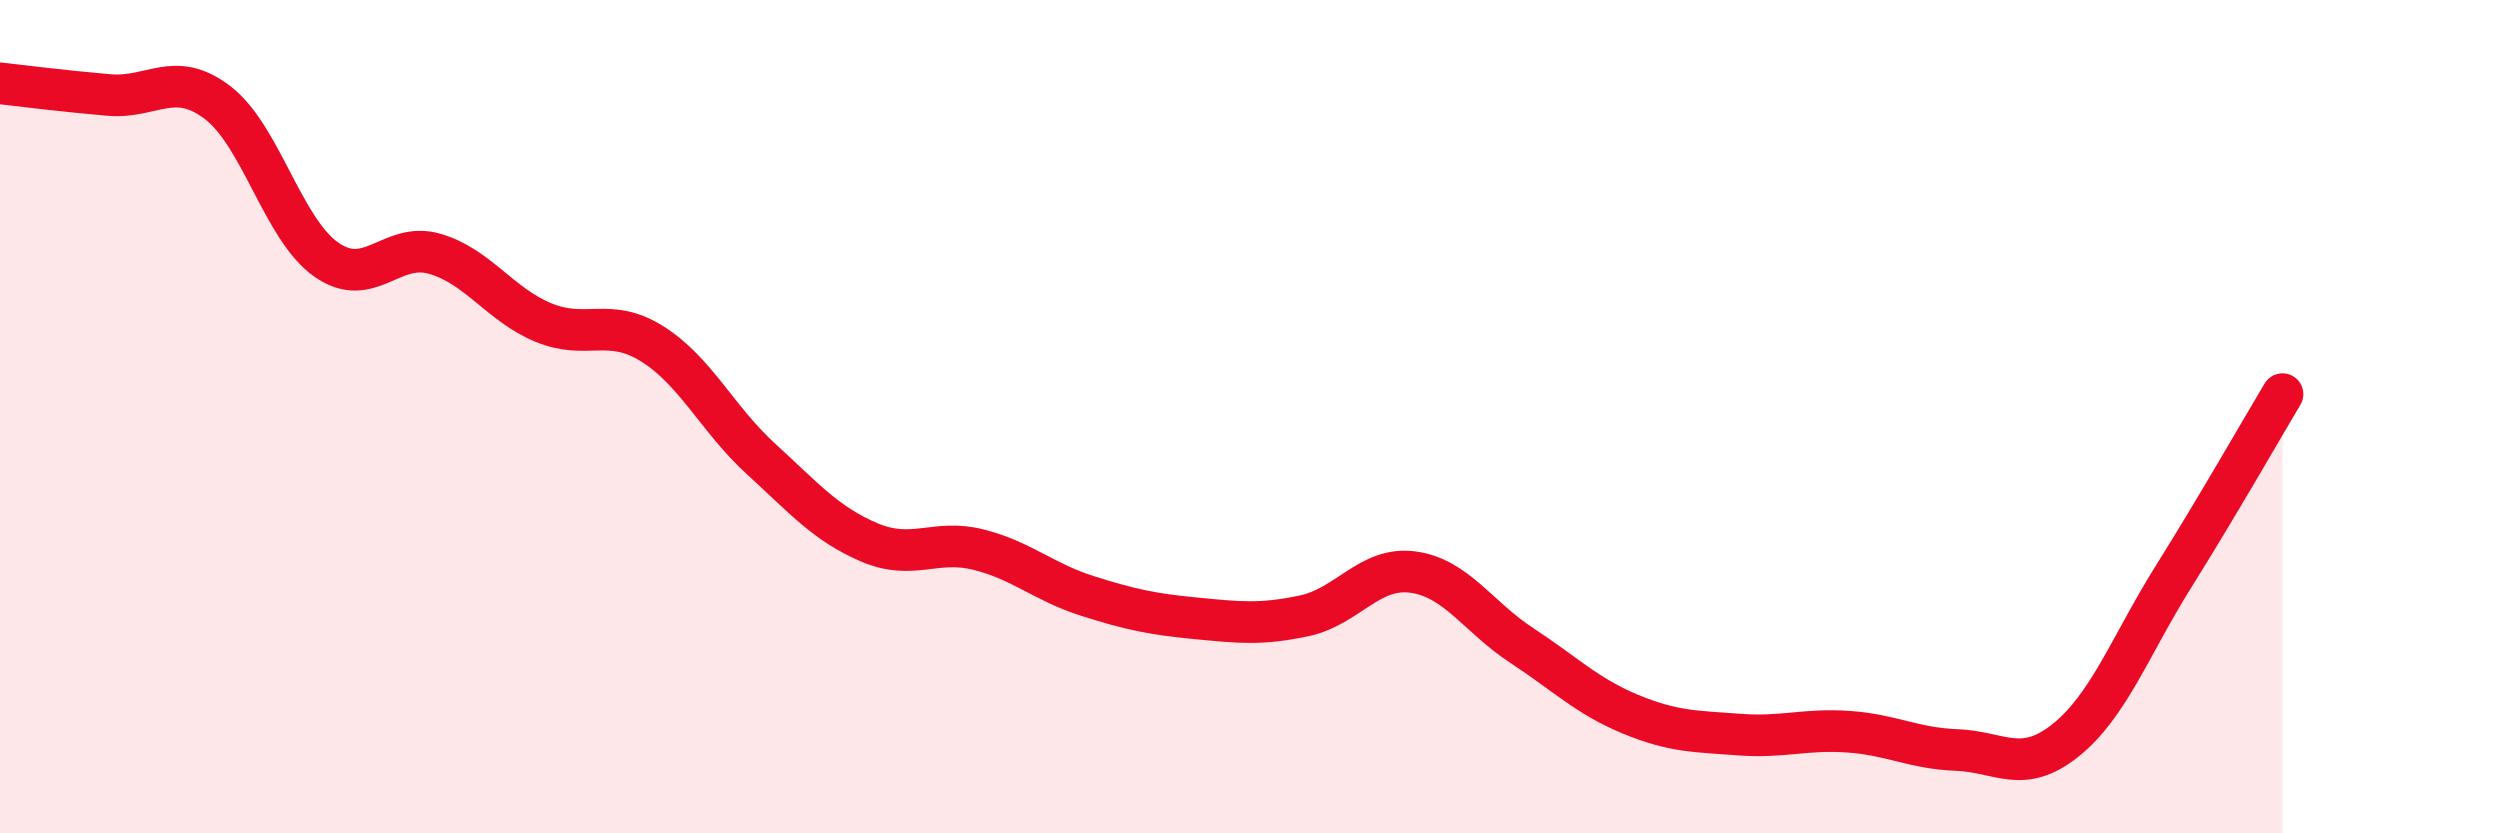 
    <svg width="60" height="20" viewBox="0 0 60 20" xmlns="http://www.w3.org/2000/svg">
      <path
        d="M 0,2 C 0.52,2.06 1.57,2.19 2.61,2.28 C 3.65,2.37 4.18,1.67 5.22,2.46 C 6.26,3.25 6.79,5.5 7.83,6.23 C 8.87,6.96 9.39,5.79 10.43,6.09 C 11.47,6.39 12,7.31 13.04,7.74 C 14.08,8.17 14.61,7.6 15.65,8.25 C 16.69,8.9 17.22,10.06 18.26,11.01 C 19.3,11.96 19.83,12.58 20.87,13.02 C 21.91,13.46 22.44,12.93 23.48,13.19 C 24.52,13.45 25.05,13.97 26.09,14.3 C 27.13,14.63 27.66,14.74 28.7,14.84 C 29.74,14.94 30.26,15 31.3,14.78 C 32.34,14.56 32.87,13.59 33.91,13.73 C 34.95,13.87 35.48,14.81 36.52,15.49 C 37.56,16.17 38.09,16.71 39.13,17.14 C 40.17,17.57 40.7,17.55 41.74,17.63 C 42.78,17.71 43.31,17.49 44.35,17.56 C 45.39,17.63 45.92,17.96 46.96,18 C 48,18.04 48.53,18.6 49.57,17.77 C 50.61,16.94 51.13,15.49 52.17,13.83 C 53.21,12.17 54.26,10.33 54.78,9.46L54.78 20L0 20Z"
        fill="#EB0A25"
        opacity="0.1"
        stroke-linecap="round"
        stroke-linejoin="round"
      />
      <path
        d="M 0,2 C 0.52,2.06 1.57,2.19 2.61,2.28 C 3.65,2.37 4.18,1.67 5.22,2.46 C 6.26,3.25 6.79,5.5 7.83,6.23 C 8.87,6.96 9.39,5.79 10.43,6.09 C 11.47,6.39 12,7.31 13.04,7.74 C 14.08,8.17 14.61,7.6 15.65,8.25 C 16.69,8.9 17.22,10.06 18.26,11.01 C 19.3,11.96 19.83,12.58 20.87,13.02 C 21.91,13.46 22.44,12.93 23.48,13.19 C 24.52,13.45 25.05,13.97 26.09,14.3 C 27.13,14.63 27.66,14.74 28.7,14.84 C 29.74,14.94 30.26,15 31.3,14.78 C 32.34,14.56 32.87,13.59 33.91,13.73 C 34.95,13.87 35.48,14.81 36.52,15.49 C 37.56,16.17 38.09,16.71 39.13,17.14 C 40.17,17.57 40.7,17.55 41.74,17.63 C 42.78,17.71 43.31,17.49 44.35,17.56 C 45.39,17.63 45.92,17.96 46.96,18 C 48,18.04 48.53,18.6 49.57,17.77 C 50.61,16.94 51.13,15.49 52.17,13.83 C 53.21,12.17 54.26,10.33 54.78,9.46"
        stroke="#EB0A25"
        stroke-width="1"
        fill="none"
        stroke-linecap="round"
        stroke-linejoin="round"
      />
    </svg>
  